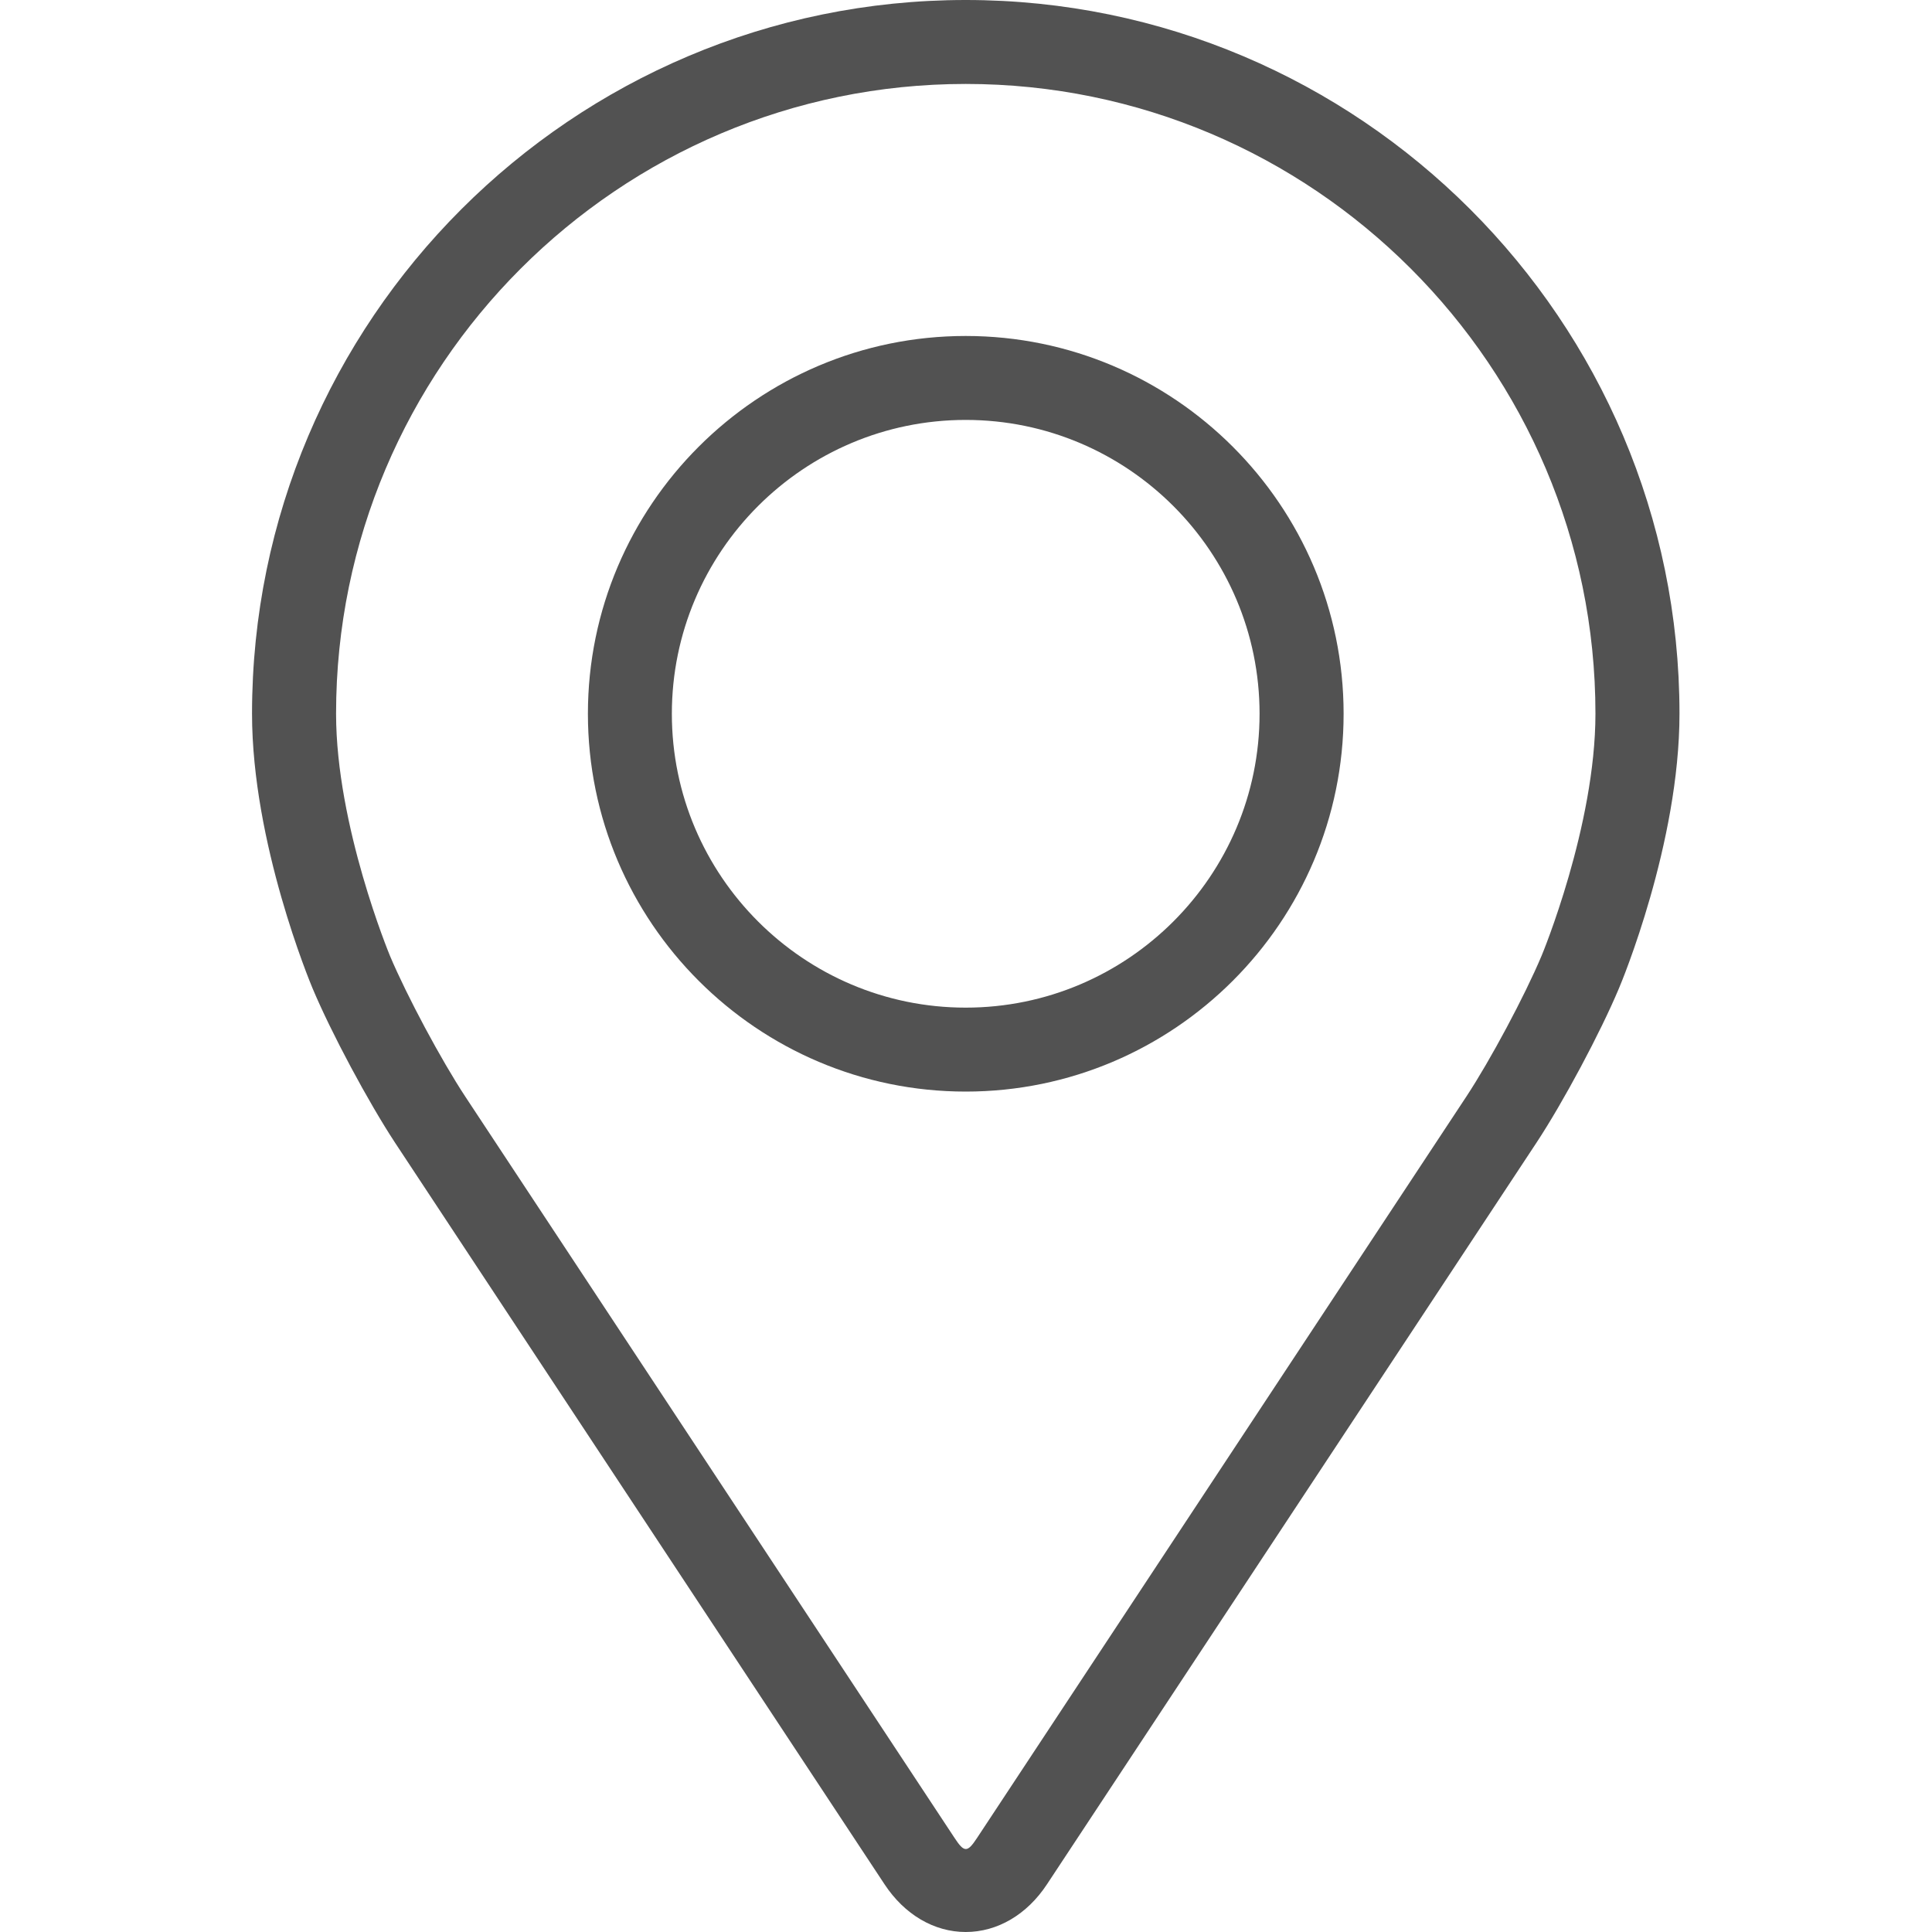<svg width="20" height="20" viewBox="0 0 20 20" fill="none" xmlns="http://www.w3.org/2000/svg">
<path d="M9.997 0C5.924 0 2.609 3.314 2.609 7.388C2.609 8.729 3.211 10.172 3.236 10.232C3.43 10.694 3.814 11.41 4.09 11.83L9.156 19.505C9.363 19.82 9.67 20 9.997 20C10.325 20 10.632 19.82 10.839 19.505L15.905 11.83C16.182 11.41 16.565 10.694 16.759 10.232C16.785 10.172 17.386 8.73 17.386 7.388C17.386 3.314 14.071 0 9.997 0ZM15.958 9.895C15.784 10.309 15.428 10.975 15.18 11.351L10.114 19.027C10.014 19.179 9.982 19.179 9.882 19.027L4.816 11.351C4.568 10.975 4.211 10.308 4.037 9.895C4.03 9.877 3.479 8.549 3.479 7.388C3.479 3.794 6.403 0.869 9.997 0.869C13.592 0.869 16.516 3.794 16.516 7.388C16.516 8.551 15.964 9.882 15.958 9.895Z" fill="#090909" fill-opacity="0.7"/>
<path d="M9.997 3.478C7.84 3.478 6.086 5.232 6.086 7.389C6.086 9.545 7.84 11.3 9.997 11.3C12.154 11.3 13.909 9.545 13.909 7.389C13.909 5.232 12.154 3.478 9.997 3.478ZM9.997 10.431C8.32 10.431 6.955 9.066 6.955 7.389C6.955 5.711 8.32 4.347 9.997 4.347C11.674 4.347 13.039 5.711 13.039 7.389C13.039 9.066 11.674 10.431 9.997 10.431Z" fill="#090909" fill-opacity="0.7"/>
</svg>
